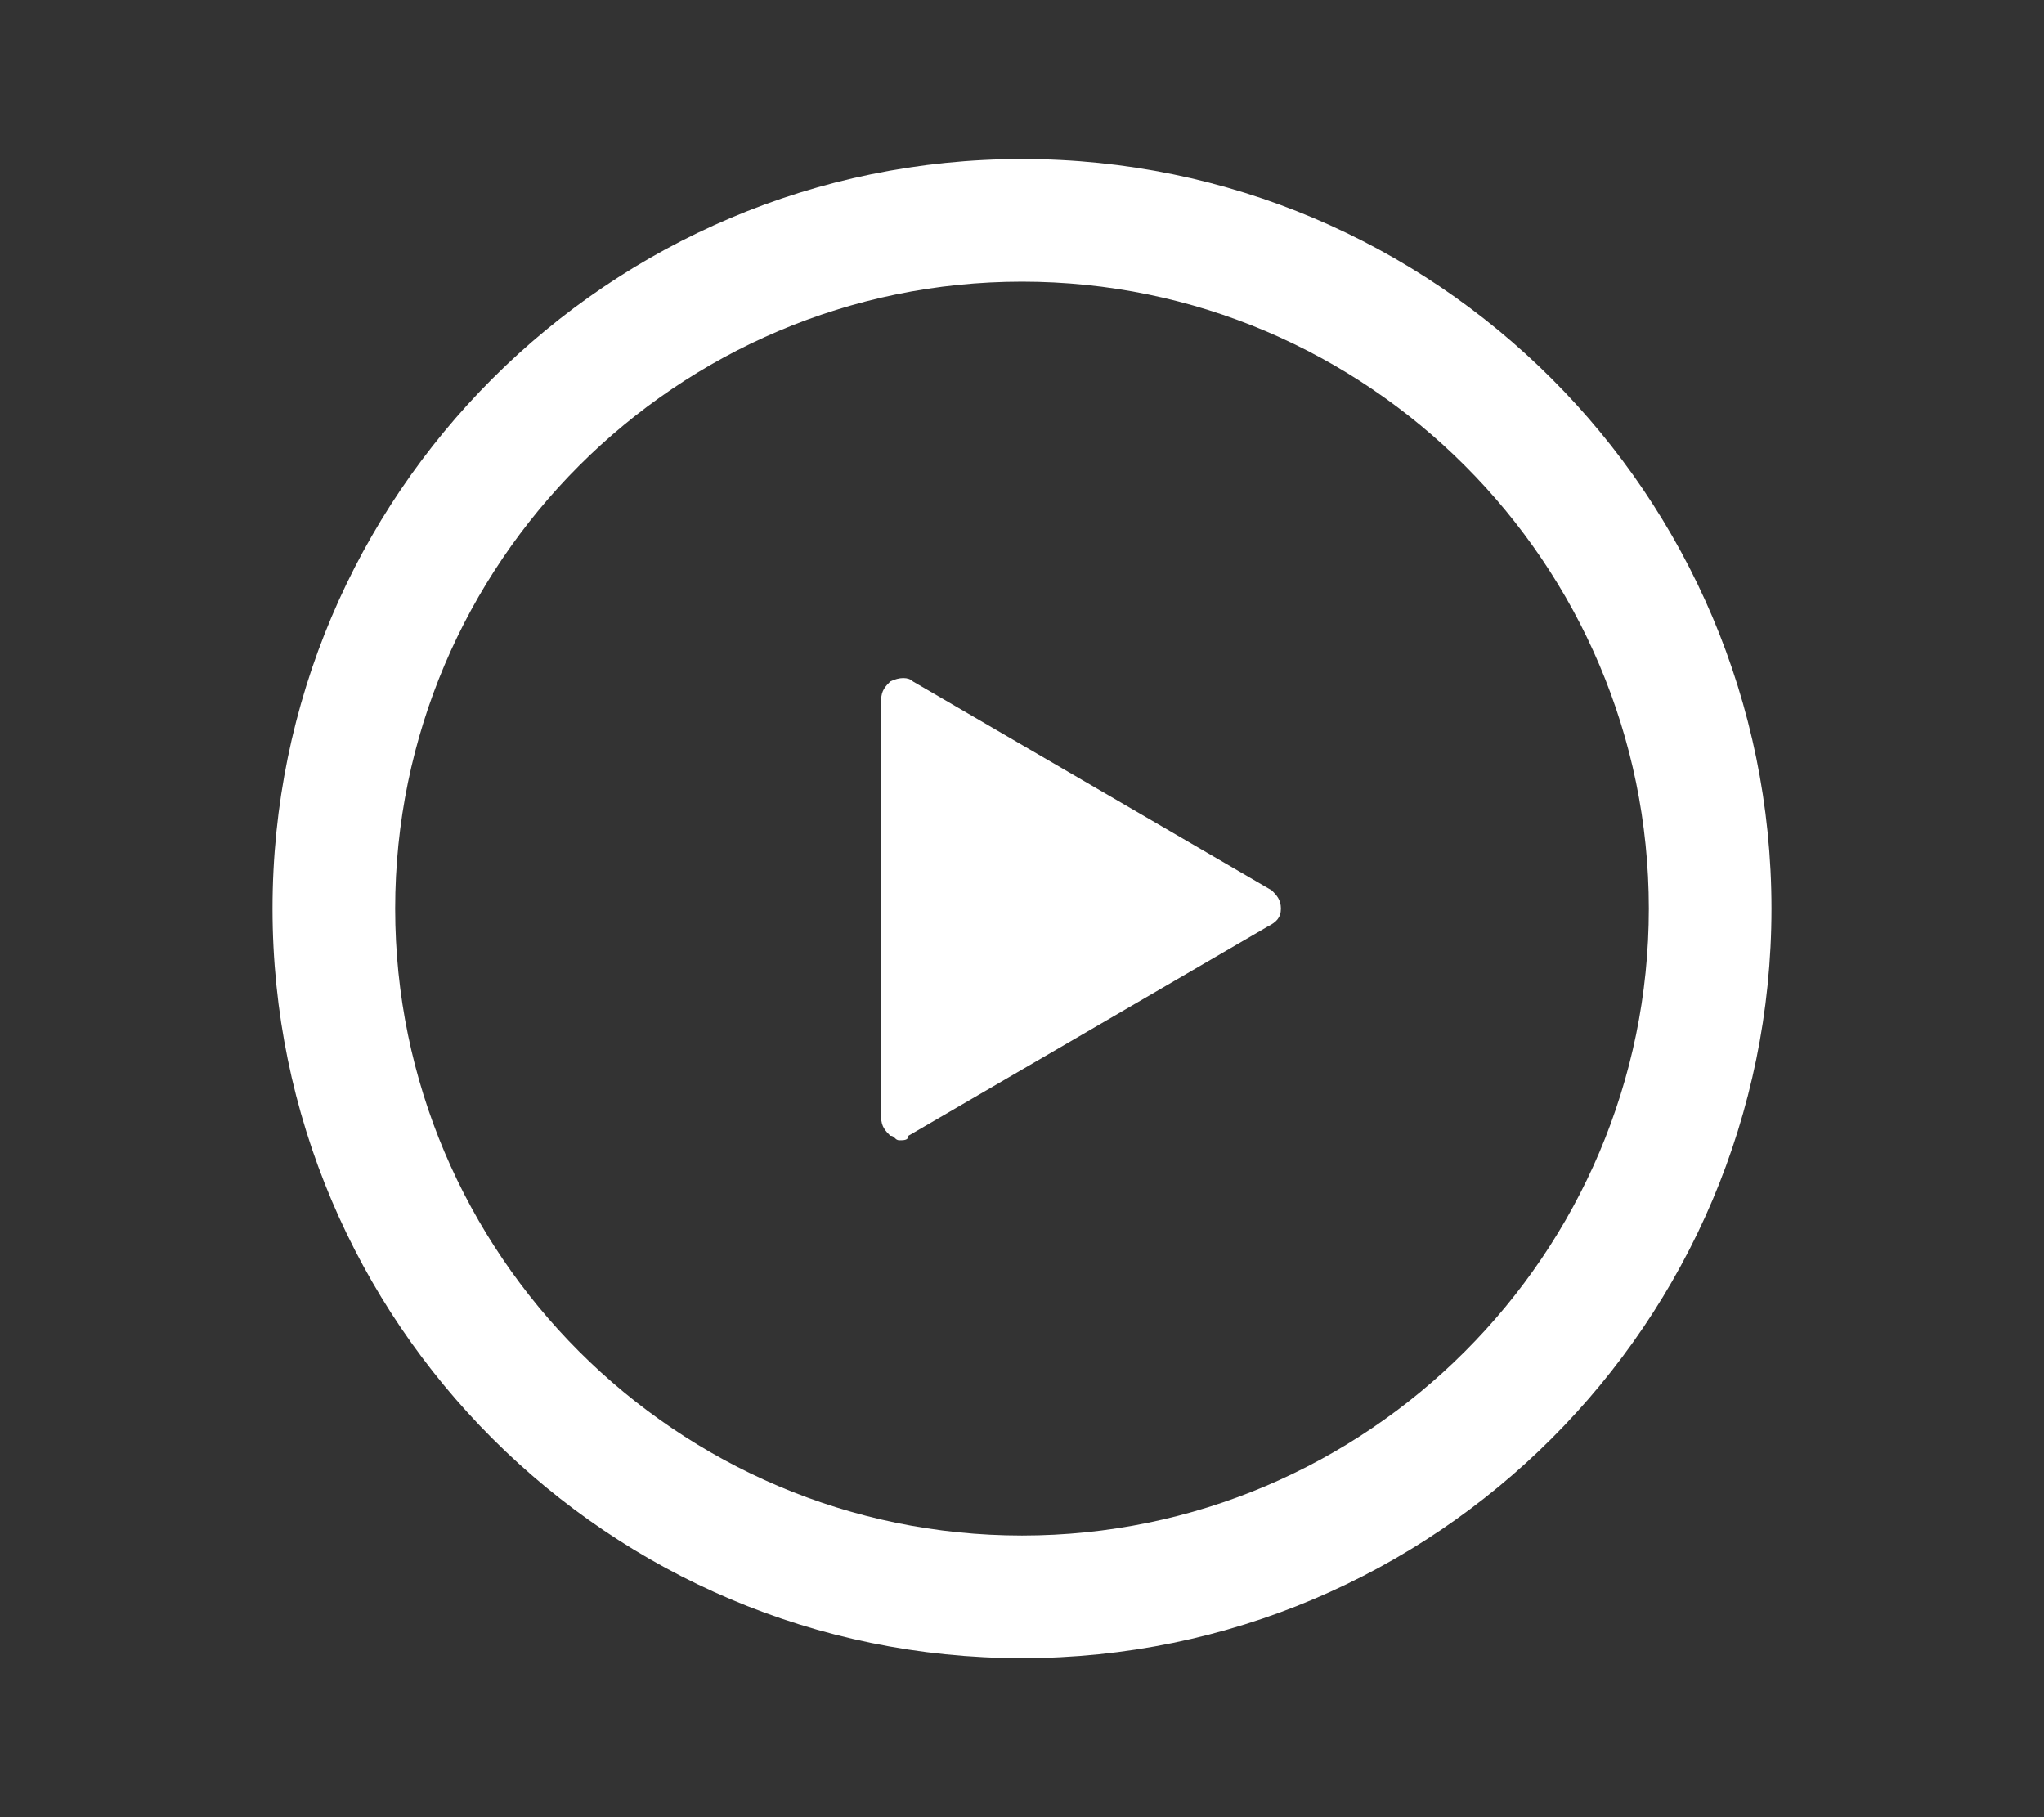 <?xml version="1.0" encoding="utf-8"?>
<!-- Generator: Adobe Illustrator 24.1.0, SVG Export Plug-In . SVG Version: 6.00 Build 0)  -->
<svg version="1.1" id="圖層_1" xmlns="http://www.w3.org/2000/svg" xmlns:xlink="http://www.w3.org/1999/xlink" x="0px" y="0px"
	 viewBox="0 0 45 40" style="enable-background:new 0 0 45 40;" xml:space="preserve">
<rect x="0" y="0" width="45" height="40" fill="#333333" stroke="none"/>
<style type="text/css">
	.st0{fill:#FFFFFF;}
</style>
<g>
	<path class="st0" d="M28.2,20c0-0.2-0.1-0.3-0.2-0.4L20.1,15c-0.1-0.1-0.3-0.1-0.5,0c-0.1,0.1-0.2,0.2-0.2,0.4v9.2
		c0,0.2,0.1,0.3,0.2,0.4c0.1,0,0.1,0.1,0.2,0.1s0.2,0,0.2-0.1l7.9-4.6C28.1,20.3,28.2,20.2,28.2,20z"/>
	<path class="st0" d="M39,20c0-9.1-7.4-16.5-16.5-16.5C13.4,3.5,6,10.9,6,20s7.4,16.5,16.5,16.5C31.6,36.5,39,29.1,39,20z M8.7,20
		c0-7.6,6.2-13.8,13.8-13.8S36.3,12.4,36.3,20c0,7.6-6.2,13.8-13.8,13.8S8.7,27.6,8.7,20z"/>
</g>
</svg>
